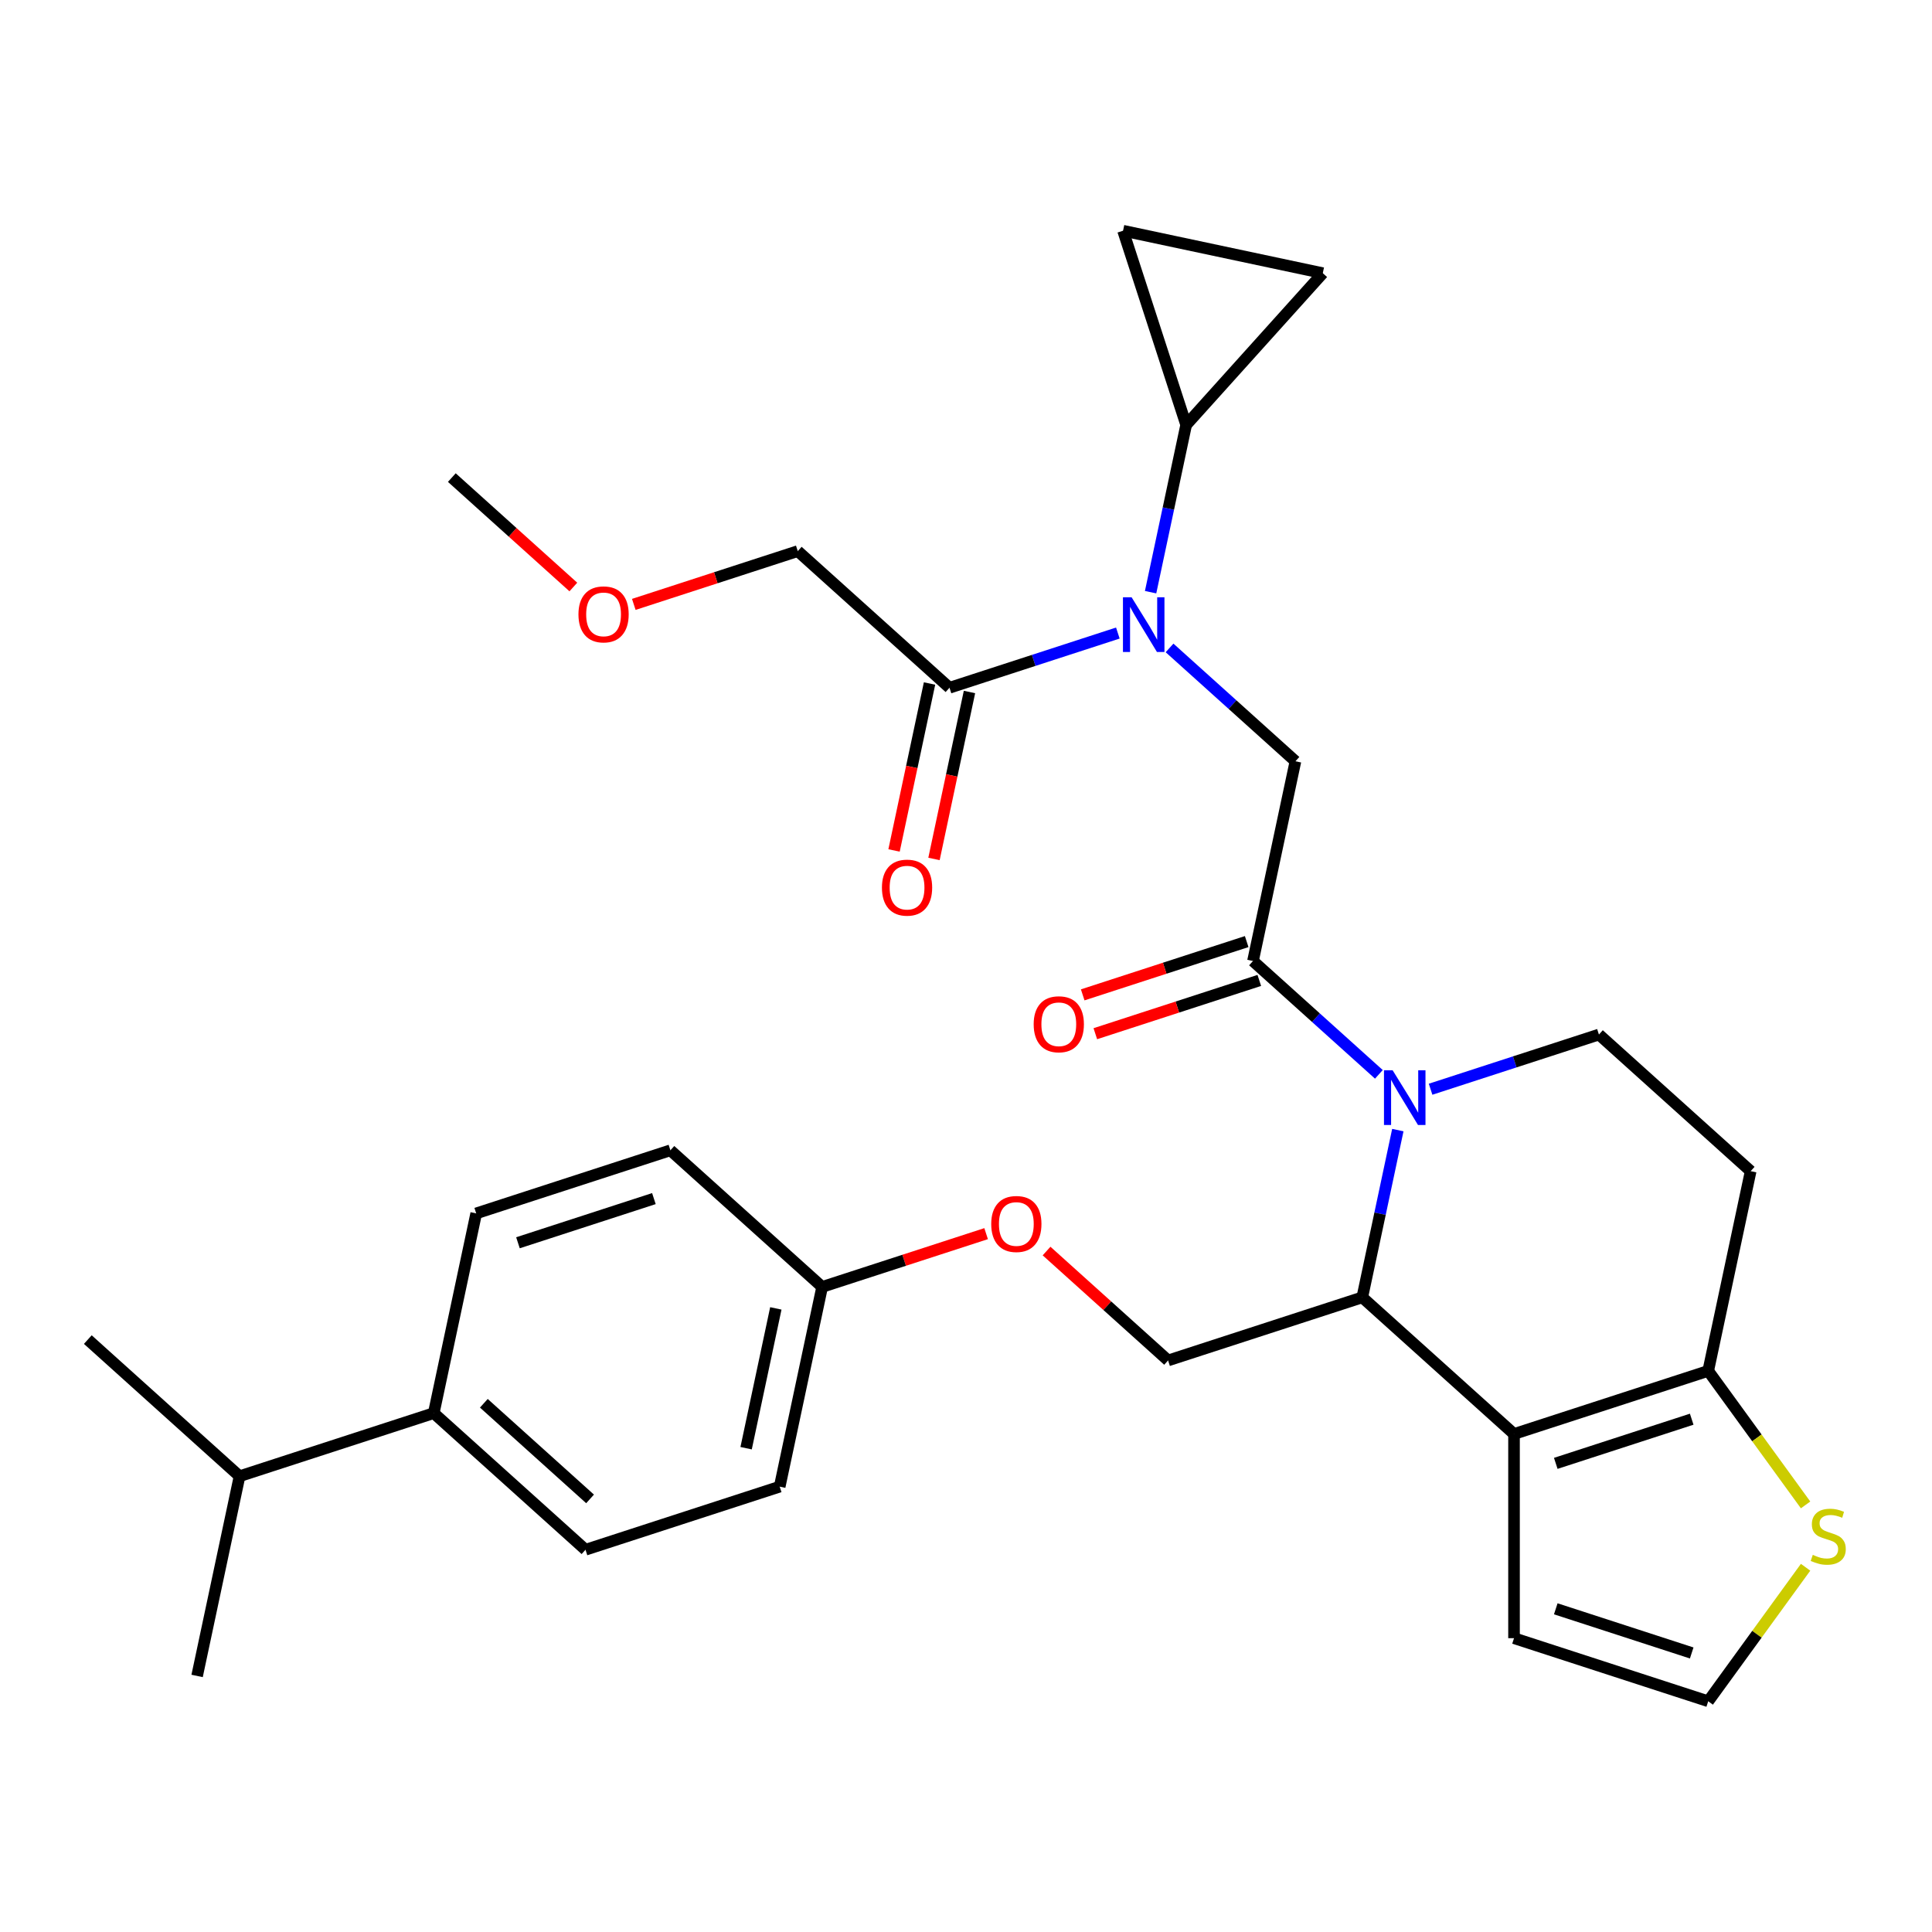 <?xml version='1.0' encoding='iso-8859-1'?>
<svg version='1.1' baseProfile='full'
              xmlns='http://www.w3.org/2000/svg'
                      xmlns:rdkit='http://www.rdkit.org/xml'
                      xmlns:xlink='http://www.w3.org/1999/xlink'
                  xml:space='preserve'
width='1000px' height='1000px' viewBox='0 0 1000 1000'>
<!-- END OF HEADER -->
<rect style='opacity:1.0;fill:#FFFFFF;stroke:none' width='1000' height='1000' x='0' y='0'> </rect>
<path class='bond-0' d='M 412.921,285.257 L 370.485,299.045' style='fill:none;fill-rule:evenodd;stroke:#000000;stroke-width:6px;stroke-linecap:butt;stroke-linejoin:miter;stroke-opacity:1' />
<path class='bond-0' d='M 370.485,299.045 L 328.048,312.834' style='fill:none;fill-rule:evenodd;stroke:#FF0000;stroke-width:6px;stroke-linecap:butt;stroke-linejoin:miter;stroke-opacity:1' />
<path class='bond-1' d='M 412.921,285.257 L 491.463,355.976' style='fill:none;fill-rule:evenodd;stroke:#000000;stroke-width:6px;stroke-linecap:butt;stroke-linejoin:miter;stroke-opacity:1' />
<path class='bond-2' d='M 605.36,335.366 L 637.94,364.7' style='fill:none;fill-rule:evenodd;stroke:#0000FF;stroke-width:6px;stroke-linecap:butt;stroke-linejoin:miter;stroke-opacity:1' />
<path class='bond-2' d='M 637.94,364.7 L 670.519,394.035' style='fill:none;fill-rule:evenodd;stroke:#000000;stroke-width:6px;stroke-linecap:butt;stroke-linejoin:miter;stroke-opacity:1' />
<path class='bond-3' d='M 578.596,327.664 L 535.029,341.82' style='fill:none;fill-rule:evenodd;stroke:#0000FF;stroke-width:6px;stroke-linecap:butt;stroke-linejoin:miter;stroke-opacity:1' />
<path class='bond-3' d='M 535.029,341.82 L 491.463,355.976' style='fill:none;fill-rule:evenodd;stroke:#000000;stroke-width:6px;stroke-linecap:butt;stroke-linejoin:miter;stroke-opacity:1' />
<path class='bond-4' d='M 595.549,306.514 L 604.75,263.226' style='fill:none;fill-rule:evenodd;stroke:#0000FF;stroke-width:6px;stroke-linecap:butt;stroke-linejoin:miter;stroke-opacity:1' />
<path class='bond-4' d='M 604.75,263.226 L 613.952,219.938' style='fill:none;fill-rule:evenodd;stroke:#000000;stroke-width:6px;stroke-linecap:butt;stroke-linejoin:miter;stroke-opacity:1' />
<path class='bond-5' d='M 481.125,353.778 L 471.941,396.986' style='fill:none;fill-rule:evenodd;stroke:#000000;stroke-width:6px;stroke-linecap:butt;stroke-linejoin:miter;stroke-opacity:1' />
<path class='bond-5' d='M 471.941,396.986 L 462.757,440.194' style='fill:none;fill-rule:evenodd;stroke:#FF0000;stroke-width:6px;stroke-linecap:butt;stroke-linejoin:miter;stroke-opacity:1' />
<path class='bond-5' d='M 501.801,358.173 L 492.616,401.381' style='fill:none;fill-rule:evenodd;stroke:#000000;stroke-width:6px;stroke-linecap:butt;stroke-linejoin:miter;stroke-opacity:1' />
<path class='bond-5' d='M 492.616,401.381 L 483.432,444.589' style='fill:none;fill-rule:evenodd;stroke:#FF0000;stroke-width:6px;stroke-linecap:butt;stroke-linejoin:miter;stroke-opacity:1' />
<path class='bond-6' d='M 296.764,303.832 L 265.314,275.514' style='fill:none;fill-rule:evenodd;stroke:#FF0000;stroke-width:6px;stroke-linecap:butt;stroke-linejoin:miter;stroke-opacity:1' />
<path class='bond-6' d='M 265.314,275.514 L 233.865,247.197' style='fill:none;fill-rule:evenodd;stroke:#000000;stroke-width:6px;stroke-linecap:butt;stroke-linejoin:miter;stroke-opacity:1' />
<path class='bond-7' d='M 613.952,219.938 L 581.292,119.423' style='fill:none;fill-rule:evenodd;stroke:#000000;stroke-width:6px;stroke-linecap:butt;stroke-linejoin:miter;stroke-opacity:1' />
<path class='bond-8' d='M 613.952,219.938 L 684.671,141.396' style='fill:none;fill-rule:evenodd;stroke:#000000;stroke-width:6px;stroke-linecap:butt;stroke-linejoin:miter;stroke-opacity:1' />
<path class='bond-9' d='M 581.292,119.423 L 684.671,141.396' style='fill:none;fill-rule:evenodd;stroke:#000000;stroke-width:6px;stroke-linecap:butt;stroke-linejoin:miter;stroke-opacity:1' />
<path class='bond-10' d='M 723.516,584.935 L 714.314,628.223' style='fill:none;fill-rule:evenodd;stroke:#0000FF;stroke-width:6px;stroke-linecap:butt;stroke-linejoin:miter;stroke-opacity:1' />
<path class='bond-10' d='M 714.314,628.223 L 705.113,671.511' style='fill:none;fill-rule:evenodd;stroke:#000000;stroke-width:6px;stroke-linecap:butt;stroke-linejoin:miter;stroke-opacity:1' />
<path class='bond-11' d='M 713.705,556.083 L 681.125,526.748' style='fill:none;fill-rule:evenodd;stroke:#0000FF;stroke-width:6px;stroke-linecap:butt;stroke-linejoin:miter;stroke-opacity:1' />
<path class='bond-11' d='M 681.125,526.748 L 648.546,497.414' style='fill:none;fill-rule:evenodd;stroke:#000000;stroke-width:6px;stroke-linecap:butt;stroke-linejoin:miter;stroke-opacity:1' />
<path class='bond-12' d='M 740.469,563.785 L 784.036,549.629' style='fill:none;fill-rule:evenodd;stroke:#0000FF;stroke-width:6px;stroke-linecap:butt;stroke-linejoin:miter;stroke-opacity:1' />
<path class='bond-12' d='M 784.036,549.629 L 827.602,535.473' style='fill:none;fill-rule:evenodd;stroke:#000000;stroke-width:6px;stroke-linecap:butt;stroke-linejoin:miter;stroke-opacity:1' />
<path class='bond-13' d='M 645.28,487.362 L 602.843,501.151' style='fill:none;fill-rule:evenodd;stroke:#000000;stroke-width:6px;stroke-linecap:butt;stroke-linejoin:miter;stroke-opacity:1' />
<path class='bond-13' d='M 602.843,501.151 L 560.407,514.939' style='fill:none;fill-rule:evenodd;stroke:#FF0000;stroke-width:6px;stroke-linecap:butt;stroke-linejoin:miter;stroke-opacity:1' />
<path class='bond-13' d='M 651.811,507.465 L 609.375,521.254' style='fill:none;fill-rule:evenodd;stroke:#000000;stroke-width:6px;stroke-linecap:butt;stroke-linejoin:miter;stroke-opacity:1' />
<path class='bond-13' d='M 609.375,521.254 L 566.939,535.042' style='fill:none;fill-rule:evenodd;stroke:#FF0000;stroke-width:6px;stroke-linecap:butt;stroke-linejoin:miter;stroke-opacity:1' />
<path class='bond-14' d='M 648.546,497.414 L 670.519,394.035' style='fill:none;fill-rule:evenodd;stroke:#000000;stroke-width:6px;stroke-linecap:butt;stroke-linejoin:miter;stroke-opacity:1' />
<path class='bond-15' d='M 705.113,671.511 L 783.655,742.23' style='fill:none;fill-rule:evenodd;stroke:#000000;stroke-width:6px;stroke-linecap:butt;stroke-linejoin:miter;stroke-opacity:1' />
<path class='bond-16' d='M 705.113,671.511 L 604.598,704.17' style='fill:none;fill-rule:evenodd;stroke:#000000;stroke-width:6px;stroke-linecap:butt;stroke-linejoin:miter;stroke-opacity:1' />
<path class='bond-17' d='M 827.602,535.473 L 906.144,606.192' style='fill:none;fill-rule:evenodd;stroke:#000000;stroke-width:6px;stroke-linecap:butt;stroke-linejoin:miter;stroke-opacity:1' />
<path class='bond-18' d='M 906.144,606.192 L 884.17,709.571' style='fill:none;fill-rule:evenodd;stroke:#000000;stroke-width:6px;stroke-linecap:butt;stroke-linejoin:miter;stroke-opacity:1' />
<path class='bond-19' d='M 783.655,742.23 L 884.17,709.571' style='fill:none;fill-rule:evenodd;stroke:#000000;stroke-width:6px;stroke-linecap:butt;stroke-linejoin:miter;stroke-opacity:1' />
<path class='bond-19' d='M 805.264,757.434 L 875.624,734.573' style='fill:none;fill-rule:evenodd;stroke:#000000;stroke-width:6px;stroke-linecap:butt;stroke-linejoin:miter;stroke-opacity:1' />
<path class='bond-20' d='M 783.655,742.23 L 783.655,847.918' style='fill:none;fill-rule:evenodd;stroke:#000000;stroke-width:6px;stroke-linecap:butt;stroke-linejoin:miter;stroke-opacity:1' />
<path class='bond-21' d='M 884.17,709.571 L 909.37,744.255' style='fill:none;fill-rule:evenodd;stroke:#000000;stroke-width:6px;stroke-linecap:butt;stroke-linejoin:miter;stroke-opacity:1' />
<path class='bond-21' d='M 909.37,744.255 L 934.569,778.94' style='fill:none;fill-rule:evenodd;stroke:#CCCC00;stroke-width:6px;stroke-linecap:butt;stroke-linejoin:miter;stroke-opacity:1' />
<path class='bond-22' d='M 934.569,811.208 L 909.37,845.893' style='fill:none;fill-rule:evenodd;stroke:#CCCC00;stroke-width:6px;stroke-linecap:butt;stroke-linejoin:miter;stroke-opacity:1' />
<path class='bond-22' d='M 909.37,845.893 L 884.17,880.577' style='fill:none;fill-rule:evenodd;stroke:#000000;stroke-width:6px;stroke-linecap:butt;stroke-linejoin:miter;stroke-opacity:1' />
<path class='bond-23' d='M 884.17,880.577 L 783.655,847.918' style='fill:none;fill-rule:evenodd;stroke:#000000;stroke-width:6px;stroke-linecap:butt;stroke-linejoin:miter;stroke-opacity:1' />
<path class='bond-23' d='M 875.624,855.575 L 805.264,832.714' style='fill:none;fill-rule:evenodd;stroke:#000000;stroke-width:6px;stroke-linecap:butt;stroke-linejoin:miter;stroke-opacity:1' />
<path class='bond-24' d='M 303.053,802.148 L 224.511,731.429' style='fill:none;fill-rule:evenodd;stroke:#000000;stroke-width:6px;stroke-linecap:butt;stroke-linejoin:miter;stroke-opacity:1' />
<path class='bond-24' d='M 305.415,775.832 L 250.436,726.329' style='fill:none;fill-rule:evenodd;stroke:#000000;stroke-width:6px;stroke-linecap:butt;stroke-linejoin:miter;stroke-opacity:1' />
<path class='bond-25' d='M 303.053,802.148 L 403.568,769.489' style='fill:none;fill-rule:evenodd;stroke:#000000;stroke-width:6px;stroke-linecap:butt;stroke-linejoin:miter;stroke-opacity:1' />
<path class='bond-26' d='M 541.699,647.536 L 573.148,675.853' style='fill:none;fill-rule:evenodd;stroke:#FF0000;stroke-width:6px;stroke-linecap:butt;stroke-linejoin:miter;stroke-opacity:1' />
<path class='bond-26' d='M 573.148,675.853 L 604.598,704.17' style='fill:none;fill-rule:evenodd;stroke:#000000;stroke-width:6px;stroke-linecap:butt;stroke-linejoin:miter;stroke-opacity:1' />
<path class='bond-27' d='M 510.414,638.534 L 467.978,652.322' style='fill:none;fill-rule:evenodd;stroke:#FF0000;stroke-width:6px;stroke-linecap:butt;stroke-linejoin:miter;stroke-opacity:1' />
<path class='bond-27' d='M 467.978,652.322 L 425.541,666.111' style='fill:none;fill-rule:evenodd;stroke:#000000;stroke-width:6px;stroke-linecap:butt;stroke-linejoin:miter;stroke-opacity:1' />
<path class='bond-28' d='M 224.511,731.429 L 246.485,628.051' style='fill:none;fill-rule:evenodd;stroke:#000000;stroke-width:6px;stroke-linecap:butt;stroke-linejoin:miter;stroke-opacity:1' />
<path class='bond-29' d='M 224.511,731.429 L 123.996,764.089' style='fill:none;fill-rule:evenodd;stroke:#000000;stroke-width:6px;stroke-linecap:butt;stroke-linejoin:miter;stroke-opacity:1' />
<path class='bond-30' d='M 246.485,628.051 L 347,595.392' style='fill:none;fill-rule:evenodd;stroke:#000000;stroke-width:6px;stroke-linecap:butt;stroke-linejoin:miter;stroke-opacity:1' />
<path class='bond-30' d='M 268.094,643.255 L 338.455,620.394' style='fill:none;fill-rule:evenodd;stroke:#000000;stroke-width:6px;stroke-linecap:butt;stroke-linejoin:miter;stroke-opacity:1' />
<path class='bond-31' d='M 347,595.392 L 425.541,666.111' style='fill:none;fill-rule:evenodd;stroke:#000000;stroke-width:6px;stroke-linecap:butt;stroke-linejoin:miter;stroke-opacity:1' />
<path class='bond-32' d='M 425.541,666.111 L 403.568,769.489' style='fill:none;fill-rule:evenodd;stroke:#000000;stroke-width:6px;stroke-linecap:butt;stroke-linejoin:miter;stroke-opacity:1' />
<path class='bond-32' d='M 401.57,677.223 L 386.188,749.588' style='fill:none;fill-rule:evenodd;stroke:#000000;stroke-width:6px;stroke-linecap:butt;stroke-linejoin:miter;stroke-opacity:1' />
<path class='bond-33' d='M 123.996,764.089 L 45.455,693.37' style='fill:none;fill-rule:evenodd;stroke:#000000;stroke-width:6px;stroke-linecap:butt;stroke-linejoin:miter;stroke-opacity:1' />
<path class='bond-34' d='M 123.996,764.089 L 102.022,867.467' style='fill:none;fill-rule:evenodd;stroke:#000000;stroke-width:6px;stroke-linecap:butt;stroke-linejoin:miter;stroke-opacity:1' />
<path  class='atom-1' d='M 585.718 309.156
L 594.998 324.156
Q 595.918 325.636, 597.398 328.316
Q 598.878 330.996, 598.958 331.156
L 598.958 309.156
L 602.718 309.156
L 602.718 337.476
L 598.838 337.476
L 588.878 321.076
Q 587.718 319.156, 586.478 316.956
Q 585.278 314.756, 584.918 314.076
L 584.918 337.476
L 581.238 337.476
L 581.238 309.156
L 585.718 309.156
' fill='#0000FF'/>
<path  class='atom-3' d='M 456.489 459.434
Q 456.489 452.634, 459.849 448.834
Q 463.209 445.034, 469.489 445.034
Q 475.769 445.034, 479.129 448.834
Q 482.489 452.634, 482.489 459.434
Q 482.489 466.314, 479.089 470.234
Q 475.689 474.114, 469.489 474.114
Q 463.249 474.114, 459.849 470.234
Q 456.489 466.354, 456.489 459.434
M 469.489 470.914
Q 473.809 470.914, 476.129 468.034
Q 478.489 465.114, 478.489 459.434
Q 478.489 453.874, 476.129 451.074
Q 473.809 448.234, 469.489 448.234
Q 465.169 448.234, 462.809 451.034
Q 460.489 453.834, 460.489 459.434
Q 460.489 465.154, 462.809 468.034
Q 465.169 470.914, 469.489 470.914
' fill='#FF0000'/>
<path  class='atom-4' d='M 299.406 317.996
Q 299.406 311.196, 302.766 307.396
Q 306.126 303.596, 312.406 303.596
Q 318.686 303.596, 322.046 307.396
Q 325.406 311.196, 325.406 317.996
Q 325.406 324.876, 322.006 328.796
Q 318.606 332.676, 312.406 332.676
Q 306.166 332.676, 302.766 328.796
Q 299.406 324.916, 299.406 317.996
M 312.406 329.476
Q 316.726 329.476, 319.046 326.596
Q 321.406 323.676, 321.406 317.996
Q 321.406 312.436, 319.046 309.636
Q 316.726 306.796, 312.406 306.796
Q 308.086 306.796, 305.726 309.596
Q 303.406 312.396, 303.406 317.996
Q 303.406 323.716, 305.726 326.596
Q 308.086 329.476, 312.406 329.476
' fill='#FF0000'/>
<path  class='atom-8' d='M 720.827 553.973
L 730.107 568.973
Q 731.027 570.453, 732.507 573.133
Q 733.987 575.813, 734.067 575.973
L 734.067 553.973
L 737.827 553.973
L 737.827 582.293
L 733.947 582.293
L 723.987 565.893
Q 722.827 563.973, 721.587 561.773
Q 720.387 559.573, 720.027 558.893
L 720.027 582.293
L 716.347 582.293
L 716.347 553.973
L 720.827 553.973
' fill='#0000FF'/>
<path  class='atom-10' d='M 535.03 530.153
Q 535.03 523.353, 538.39 519.553
Q 541.75 515.753, 548.03 515.753
Q 554.31 515.753, 557.67 519.553
Q 561.03 523.353, 561.03 530.153
Q 561.03 537.033, 557.63 540.953
Q 554.23 544.833, 548.03 544.833
Q 541.79 544.833, 538.39 540.953
Q 535.03 537.073, 535.03 530.153
M 548.03 541.633
Q 552.35 541.633, 554.67 538.753
Q 557.03 535.833, 557.03 530.153
Q 557.03 524.593, 554.67 521.793
Q 552.35 518.953, 548.03 518.953
Q 543.71 518.953, 541.35 521.753
Q 539.03 524.553, 539.03 530.153
Q 539.03 535.873, 541.35 538.753
Q 543.71 541.633, 548.03 541.633
' fill='#FF0000'/>
<path  class='atom-17' d='M 938.292 804.794
Q 938.612 804.914, 939.932 805.474
Q 941.252 806.034, 942.692 806.394
Q 944.172 806.714, 945.612 806.714
Q 948.292 806.714, 949.852 805.434
Q 951.412 804.114, 951.412 801.834
Q 951.412 800.274, 950.612 799.314
Q 949.852 798.354, 948.652 797.834
Q 947.452 797.314, 945.452 796.714
Q 942.932 795.954, 941.412 795.234
Q 939.932 794.514, 938.852 792.994
Q 937.812 791.474, 937.812 788.914
Q 937.812 785.354, 940.212 783.154
Q 942.652 780.954, 947.452 780.954
Q 950.732 780.954, 954.452 782.514
L 953.532 785.594
Q 950.132 784.194, 947.572 784.194
Q 944.812 784.194, 943.292 785.354
Q 941.772 786.474, 941.812 788.434
Q 941.812 789.954, 942.572 790.874
Q 943.372 791.794, 944.492 792.314
Q 945.652 792.834, 947.572 793.434
Q 950.132 794.234, 951.652 795.034
Q 953.172 795.834, 954.252 797.474
Q 955.372 799.074, 955.372 801.834
Q 955.372 805.754, 952.732 807.874
Q 950.132 809.954, 945.772 809.954
Q 943.252 809.954, 941.332 809.394
Q 939.452 808.874, 937.212 807.954
L 938.292 804.794
' fill='#CCCC00'/>
<path  class='atom-21' d='M 513.057 633.531
Q 513.057 626.731, 516.417 622.931
Q 519.777 619.131, 526.057 619.131
Q 532.337 619.131, 535.697 622.931
Q 539.057 626.731, 539.057 633.531
Q 539.057 640.411, 535.657 644.331
Q 532.257 648.211, 526.057 648.211
Q 519.817 648.211, 516.417 644.331
Q 513.057 640.451, 513.057 633.531
M 526.057 645.011
Q 530.377 645.011, 532.697 642.131
Q 535.057 639.211, 535.057 633.531
Q 535.057 627.971, 532.697 625.171
Q 530.377 622.331, 526.057 622.331
Q 521.737 622.331, 519.377 625.131
Q 517.057 627.931, 517.057 633.531
Q 517.057 639.251, 519.377 642.131
Q 521.737 645.011, 526.057 645.011
' fill='#FF0000'/>
</svg>
